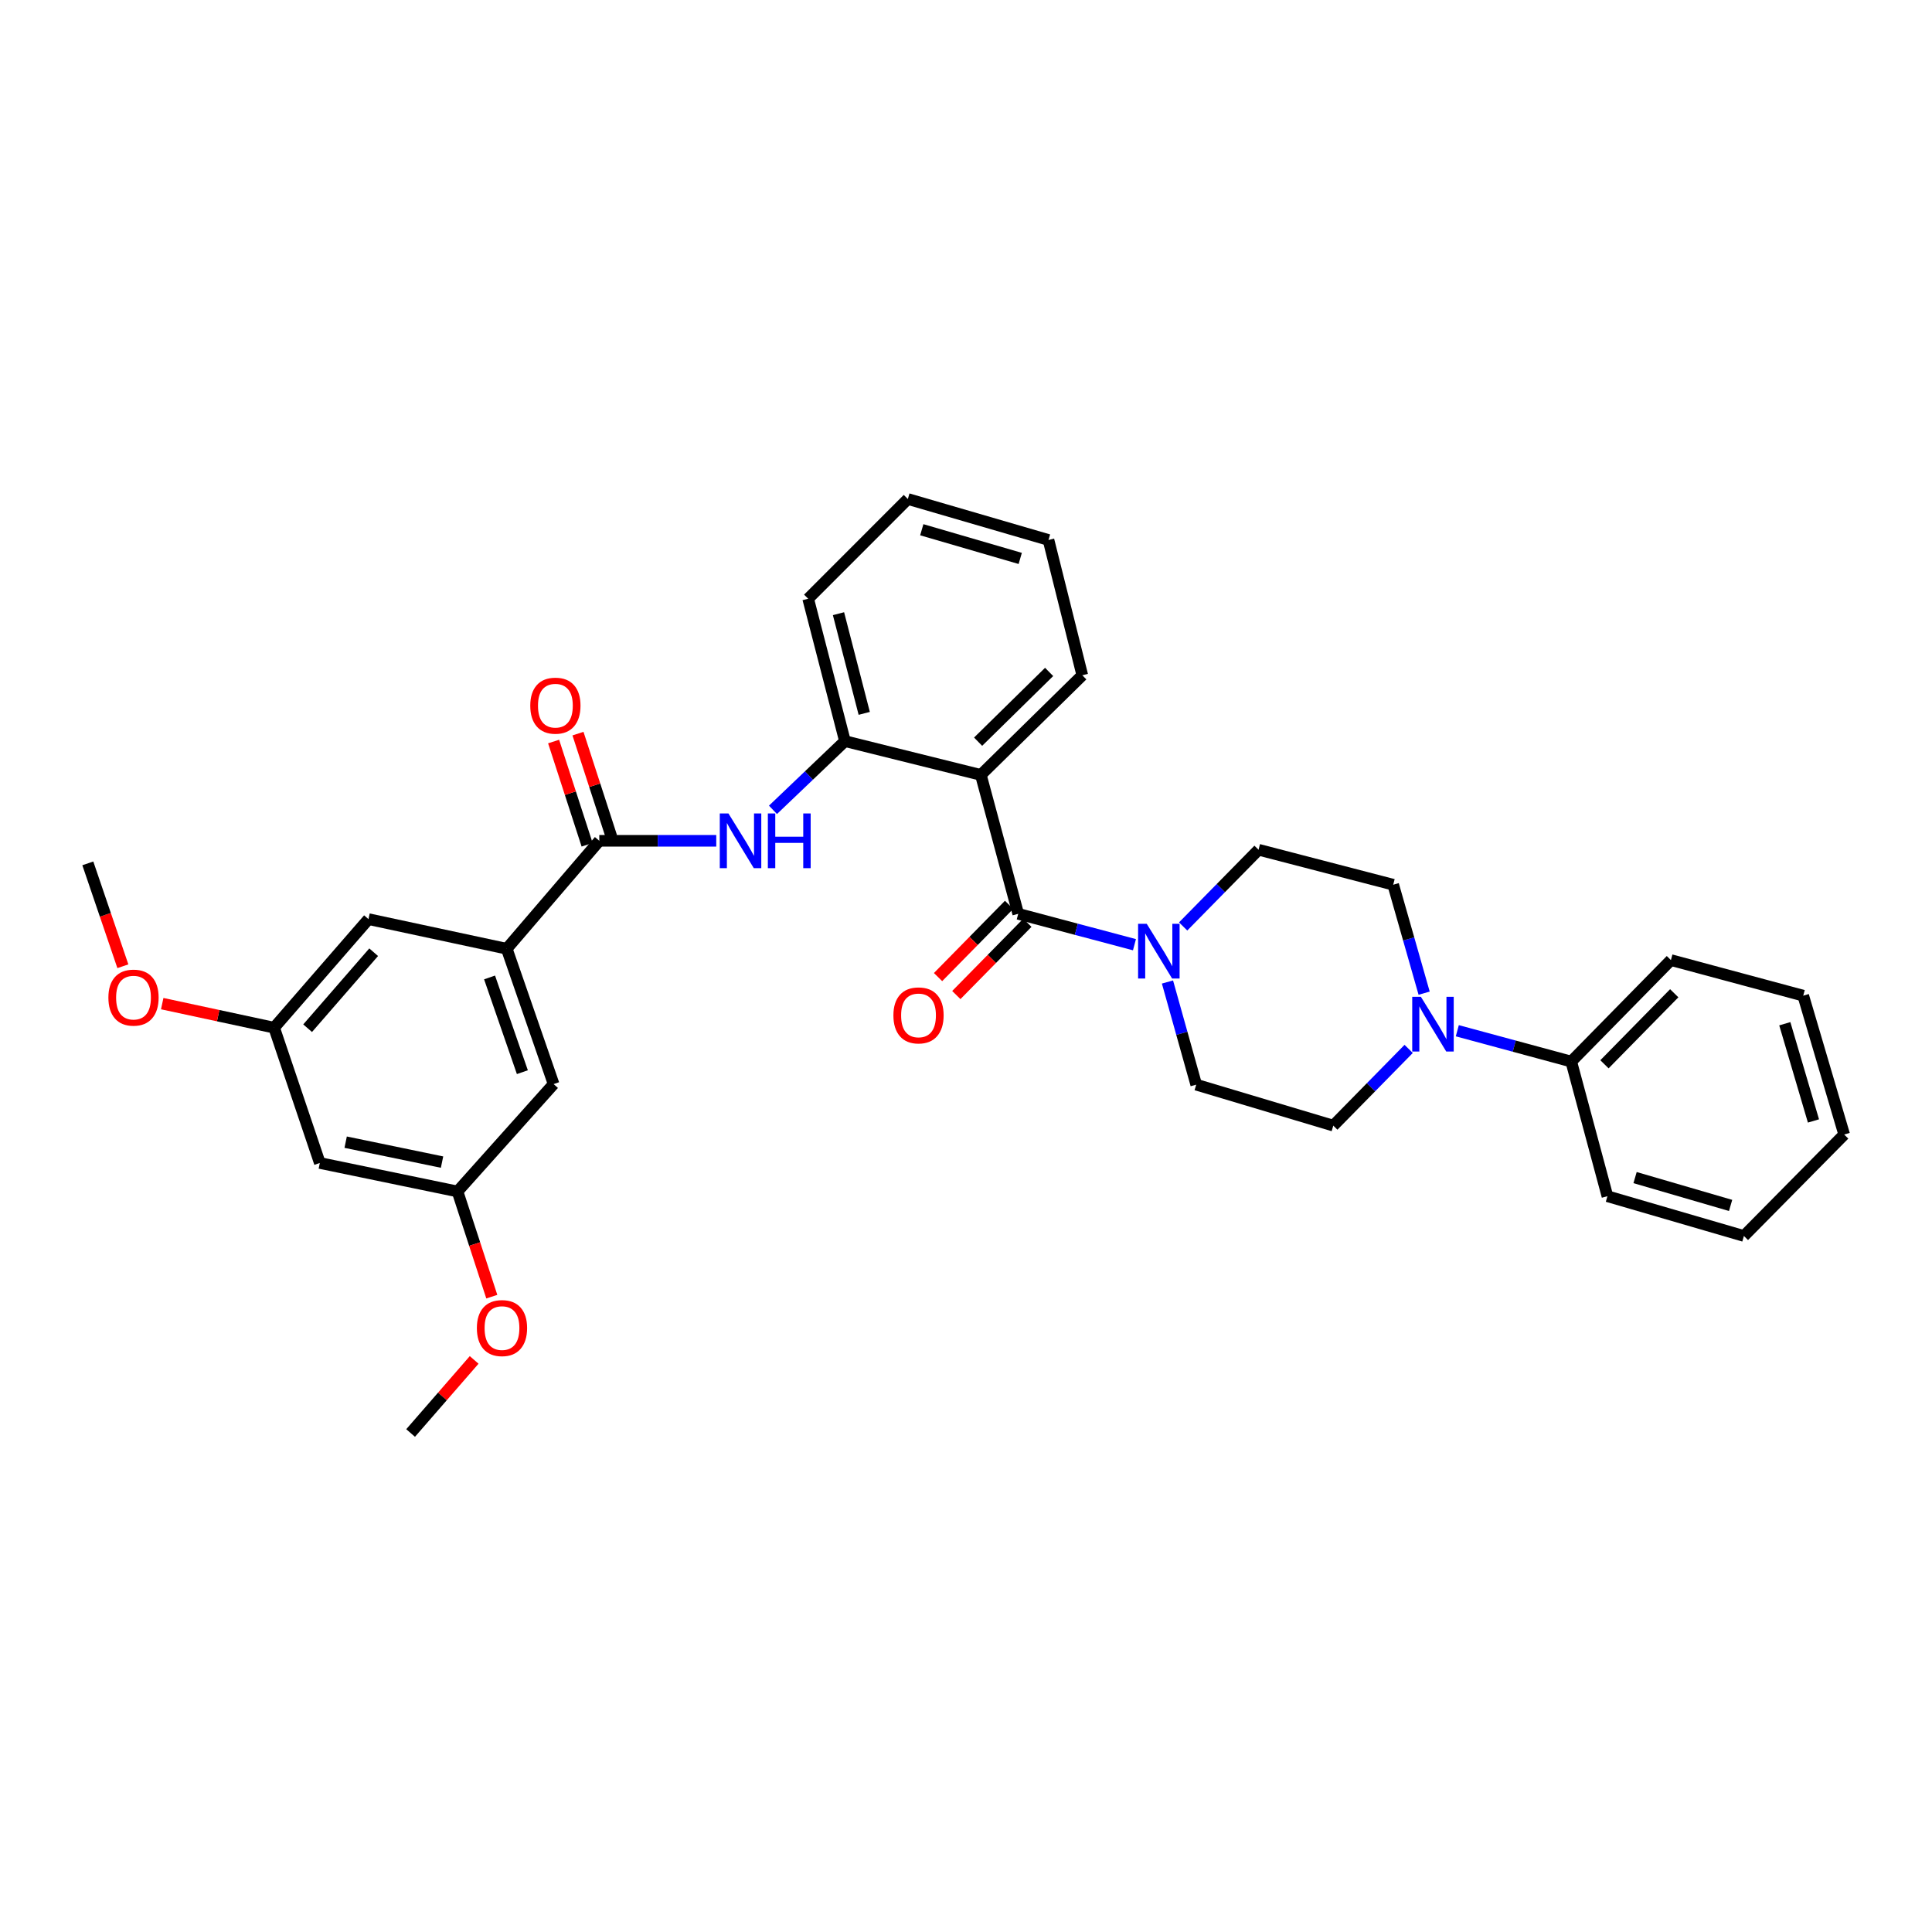 <?xml version='1.0' encoding='iso-8859-1'?>
<svg version='1.1' baseProfile='full'
              xmlns='http://www.w3.org/2000/svg'
                      xmlns:rdkit='http://www.rdkit.org/xml'
                      xmlns:xlink='http://www.w3.org/1999/xlink'
                  xml:space='preserve'
width='1000px' height='1000px' viewBox='0 0 1000 1000'>
<!-- END OF HEADER -->
<rect style='opacity:1.0;fill:#FFFFFF;stroke:none' width='1000' height='1000' x='0' y='0'> </rect>
<path class='bond-0' d='M 527.03,472.985 L 507.684,401.09' style='fill:none;fill-rule:evenodd;stroke:#000000;stroke-width:6px;stroke-linecap:butt;stroke-linejoin:miter;stroke-opacity:1' />
<path class='bond-1' d='M 527.03,472.985 L 557.111,480.981' style='fill:none;fill-rule:evenodd;stroke:#000000;stroke-width:6px;stroke-linecap:butt;stroke-linejoin:miter;stroke-opacity:1' />
<path class='bond-1' d='M 557.111,480.981 L 587.193,488.976' style='fill:none;fill-rule:evenodd;stroke:#0000FF;stroke-width:6px;stroke-linecap:butt;stroke-linejoin:miter;stroke-opacity:1' />
<path class='bond-7' d='M 522.301,468.337 L 503.918,487.037' style='fill:none;fill-rule:evenodd;stroke:#000000;stroke-width:6px;stroke-linecap:butt;stroke-linejoin:miter;stroke-opacity:1' />
<path class='bond-7' d='M 503.918,487.037 L 485.536,505.738' style='fill:none;fill-rule:evenodd;stroke:#FF0000;stroke-width:6px;stroke-linecap:butt;stroke-linejoin:miter;stroke-opacity:1' />
<path class='bond-7' d='M 531.758,477.633 L 513.375,496.334' style='fill:none;fill-rule:evenodd;stroke:#000000;stroke-width:6px;stroke-linecap:butt;stroke-linejoin:miter;stroke-opacity:1' />
<path class='bond-7' d='M 513.375,496.334 L 494.992,515.034' style='fill:none;fill-rule:evenodd;stroke:#FF0000;stroke-width:6px;stroke-linecap:butt;stroke-linejoin:miter;stroke-opacity:1' />
<path class='bond-4' d='M 507.684,401.09 L 437.343,383.608' style='fill:none;fill-rule:evenodd;stroke:#000000;stroke-width:6px;stroke-linecap:butt;stroke-linejoin:miter;stroke-opacity:1' />
<path class='bond-19' d='M 507.684,401.09 L 560.196,349.514' style='fill:none;fill-rule:evenodd;stroke:#000000;stroke-width:6px;stroke-linecap:butt;stroke-linejoin:miter;stroke-opacity:1' />
<path class='bond-19' d='M 506.269,383.893 L 543.027,347.79' style='fill:none;fill-rule:evenodd;stroke:#000000;stroke-width:6px;stroke-linecap:butt;stroke-linejoin:miter;stroke-opacity:1' />
<path class='bond-10' d='M 604.283,508.285 L 611.722,534.852' style='fill:none;fill-rule:evenodd;stroke:#0000FF;stroke-width:6px;stroke-linecap:butt;stroke-linejoin:miter;stroke-opacity:1' />
<path class='bond-10' d='M 611.722,534.852 L 619.162,561.419' style='fill:none;fill-rule:evenodd;stroke:#000000;stroke-width:6px;stroke-linecap:butt;stroke-linejoin:miter;stroke-opacity:1' />
<path class='bond-11' d='M 612.396,479.529 L 631.909,459.674' style='fill:none;fill-rule:evenodd;stroke:#0000FF;stroke-width:6px;stroke-linecap:butt;stroke-linejoin:miter;stroke-opacity:1' />
<path class='bond-11' d='M 631.909,459.674 L 651.422,439.819' style='fill:none;fill-rule:evenodd;stroke:#000000;stroke-width:6px;stroke-linecap:butt;stroke-linejoin:miter;stroke-opacity:1' />
<path class='bond-2' d='M 310.196,435.2 L 340.464,435.2' style='fill:none;fill-rule:evenodd;stroke:#000000;stroke-width:6px;stroke-linecap:butt;stroke-linejoin:miter;stroke-opacity:1' />
<path class='bond-2' d='M 340.464,435.2 L 370.731,435.2' style='fill:none;fill-rule:evenodd;stroke:#0000FF;stroke-width:6px;stroke-linecap:butt;stroke-linejoin:miter;stroke-opacity:1' />
<path class='bond-6' d='M 310.196,435.2 L 262.288,491.079' style='fill:none;fill-rule:evenodd;stroke:#000000;stroke-width:6px;stroke-linecap:butt;stroke-linejoin:miter;stroke-opacity:1' />
<path class='bond-14' d='M 316.502,433.153 L 307.833,406.438' style='fill:none;fill-rule:evenodd;stroke:#000000;stroke-width:6px;stroke-linecap:butt;stroke-linejoin:miter;stroke-opacity:1' />
<path class='bond-14' d='M 307.833,406.438 L 299.163,379.723' style='fill:none;fill-rule:evenodd;stroke:#FF0000;stroke-width:6px;stroke-linecap:butt;stroke-linejoin:miter;stroke-opacity:1' />
<path class='bond-14' d='M 303.889,437.246 L 295.22,410.531' style='fill:none;fill-rule:evenodd;stroke:#000000;stroke-width:6px;stroke-linecap:butt;stroke-linejoin:miter;stroke-opacity:1' />
<path class='bond-14' d='M 295.22,410.531 L 286.55,383.816' style='fill:none;fill-rule:evenodd;stroke:#FF0000;stroke-width:6px;stroke-linecap:butt;stroke-linejoin:miter;stroke-opacity:1' />
<path class='bond-3' d='M 400.089,419.172 L 418.716,401.39' style='fill:none;fill-rule:evenodd;stroke:#0000FF;stroke-width:6px;stroke-linecap:butt;stroke-linejoin:miter;stroke-opacity:1' />
<path class='bond-3' d='M 418.716,401.39 L 437.343,383.608' style='fill:none;fill-rule:evenodd;stroke:#000000;stroke-width:6px;stroke-linecap:butt;stroke-linejoin:miter;stroke-opacity:1' />
<path class='bond-22' d='M 437.343,383.608 L 418.307,309.901' style='fill:none;fill-rule:evenodd;stroke:#000000;stroke-width:6px;stroke-linecap:butt;stroke-linejoin:miter;stroke-opacity:1' />
<path class='bond-22' d='M 447.327,369.236 L 434.002,317.641' style='fill:none;fill-rule:evenodd;stroke:#000000;stroke-width:6px;stroke-linecap:butt;stroke-linejoin:miter;stroke-opacity:1' />
<path class='bond-5' d='M 737.131,514.065 L 729.126,485.996' style='fill:none;fill-rule:evenodd;stroke:#0000FF;stroke-width:6px;stroke-linecap:butt;stroke-linejoin:miter;stroke-opacity:1' />
<path class='bond-5' d='M 729.126,485.996 L 721.121,457.927' style='fill:none;fill-rule:evenodd;stroke:#000000;stroke-width:6px;stroke-linecap:butt;stroke-linejoin:miter;stroke-opacity:1' />
<path class='bond-16' d='M 754.298,533.509 L 783.783,541.485' style='fill:none;fill-rule:evenodd;stroke:#0000FF;stroke-width:6px;stroke-linecap:butt;stroke-linejoin:miter;stroke-opacity:1' />
<path class='bond-16' d='M 783.783,541.485 L 813.268,549.462' style='fill:none;fill-rule:evenodd;stroke:#000000;stroke-width:6px;stroke-linecap:butt;stroke-linejoin:miter;stroke-opacity:1' />
<path class='bond-32' d='M 729.124,542.91 L 709.619,562.77' style='fill:none;fill-rule:evenodd;stroke:#0000FF;stroke-width:6px;stroke-linecap:butt;stroke-linejoin:miter;stroke-opacity:1' />
<path class='bond-32' d='M 709.619,562.77 L 690.113,582.629' style='fill:none;fill-rule:evenodd;stroke:#000000;stroke-width:6px;stroke-linecap:butt;stroke-linejoin:miter;stroke-opacity:1' />
<path class='bond-8' d='M 262.288,491.079 L 286.548,561.124' style='fill:none;fill-rule:evenodd;stroke:#000000;stroke-width:6px;stroke-linecap:butt;stroke-linejoin:miter;stroke-opacity:1' />
<path class='bond-8' d='M 253.397,505.925 L 270.378,554.957' style='fill:none;fill-rule:evenodd;stroke:#000000;stroke-width:6px;stroke-linecap:butt;stroke-linejoin:miter;stroke-opacity:1' />
<path class='bond-9' d='M 262.288,491.079 L 190.725,475.74' style='fill:none;fill-rule:evenodd;stroke:#000000;stroke-width:6px;stroke-linecap:butt;stroke-linejoin:miter;stroke-opacity:1' />
<path class='bond-17' d='M 286.548,561.124 L 236.806,616.701' style='fill:none;fill-rule:evenodd;stroke:#000000;stroke-width:6px;stroke-linecap:butt;stroke-linejoin:miter;stroke-opacity:1' />
<path class='bond-18' d='M 190.725,475.74 L 141.889,531.929' style='fill:none;fill-rule:evenodd;stroke:#000000;stroke-width:6px;stroke-linecap:butt;stroke-linejoin:miter;stroke-opacity:1' />
<path class='bond-18' d='M 193.408,492.868 L 159.223,532.199' style='fill:none;fill-rule:evenodd;stroke:#000000;stroke-width:6px;stroke-linecap:butt;stroke-linejoin:miter;stroke-opacity:1' />
<path class='bond-13' d='M 619.162,561.419 L 690.113,582.629' style='fill:none;fill-rule:evenodd;stroke:#000000;stroke-width:6px;stroke-linecap:butt;stroke-linejoin:miter;stroke-opacity:1' />
<path class='bond-12' d='M 651.422,439.819 L 721.121,457.927' style='fill:none;fill-rule:evenodd;stroke:#000000;stroke-width:6px;stroke-linecap:butt;stroke-linejoin:miter;stroke-opacity:1' />
<path class='bond-15' d='M 165.537,601.96 L 141.889,531.929' style='fill:none;fill-rule:evenodd;stroke:#000000;stroke-width:6px;stroke-linecap:butt;stroke-linejoin:miter;stroke-opacity:1' />
<path class='bond-34' d='M 165.537,601.96 L 236.806,616.701' style='fill:none;fill-rule:evenodd;stroke:#000000;stroke-width:6px;stroke-linecap:butt;stroke-linejoin:miter;stroke-opacity:1' />
<path class='bond-34' d='M 178.913,591.185 L 228.801,601.504' style='fill:none;fill-rule:evenodd;stroke:#000000;stroke-width:6px;stroke-linecap:butt;stroke-linejoin:miter;stroke-opacity:1' />
<path class='bond-23' d='M 813.268,549.462 L 864.859,496.935' style='fill:none;fill-rule:evenodd;stroke:#000000;stroke-width:6px;stroke-linecap:butt;stroke-linejoin:miter;stroke-opacity:1' />
<path class='bond-23' d='M 830.467,550.875 L 866.581,514.106' style='fill:none;fill-rule:evenodd;stroke:#000000;stroke-width:6px;stroke-linecap:butt;stroke-linejoin:miter;stroke-opacity:1' />
<path class='bond-24' d='M 813.268,549.462 L 832.002,619.162' style='fill:none;fill-rule:evenodd;stroke:#000000;stroke-width:6px;stroke-linecap:butt;stroke-linejoin:miter;stroke-opacity:1' />
<path class='bond-21' d='M 236.806,616.701 L 245.68,643.926' style='fill:none;fill-rule:evenodd;stroke:#000000;stroke-width:6px;stroke-linecap:butt;stroke-linejoin:miter;stroke-opacity:1' />
<path class='bond-21' d='M 245.68,643.926 L 254.554,671.152' style='fill:none;fill-rule:evenodd;stroke:#FF0000;stroke-width:6px;stroke-linecap:butt;stroke-linejoin:miter;stroke-opacity:1' />
<path class='bond-20' d='M 141.889,531.929 L 112.926,525.702' style='fill:none;fill-rule:evenodd;stroke:#000000;stroke-width:6px;stroke-linecap:butt;stroke-linejoin:miter;stroke-opacity:1' />
<path class='bond-20' d='M 112.926,525.702 L 83.964,519.476' style='fill:none;fill-rule:evenodd;stroke:#FF0000;stroke-width:6px;stroke-linecap:butt;stroke-linejoin:miter;stroke-opacity:1' />
<path class='bond-27' d='M 560.196,349.514 L 542.699,279.49' style='fill:none;fill-rule:evenodd;stroke:#000000;stroke-width:6px;stroke-linecap:butt;stroke-linejoin:miter;stroke-opacity:1' />
<path class='bond-26' d='M 63.599,500.128 L 54.527,473.502' style='fill:none;fill-rule:evenodd;stroke:#FF0000;stroke-width:6px;stroke-linecap:butt;stroke-linejoin:miter;stroke-opacity:1' />
<path class='bond-26' d='M 54.527,473.502 L 45.455,446.876' style='fill:none;fill-rule:evenodd;stroke:#000000;stroke-width:6px;stroke-linecap:butt;stroke-linejoin:miter;stroke-opacity:1' />
<path class='bond-25' d='M 245.426,703.891 L 228.979,722.805' style='fill:none;fill-rule:evenodd;stroke:#FF0000;stroke-width:6px;stroke-linecap:butt;stroke-linejoin:miter;stroke-opacity:1' />
<path class='bond-25' d='M 228.979,722.805 L 212.531,741.719' style='fill:none;fill-rule:evenodd;stroke:#000000;stroke-width:6px;stroke-linecap:butt;stroke-linejoin:miter;stroke-opacity:1' />
<path class='bond-33' d='M 418.307,309.901 L 469.898,258.281' style='fill:none;fill-rule:evenodd;stroke:#000000;stroke-width:6px;stroke-linecap:butt;stroke-linejoin:miter;stroke-opacity:1' />
<path class='bond-30' d='M 864.859,496.935 L 933.351,515.353' style='fill:none;fill-rule:evenodd;stroke:#000000;stroke-width:6px;stroke-linecap:butt;stroke-linejoin:miter;stroke-opacity:1' />
<path class='bond-29' d='M 832.002,619.162 L 902.645,639.745' style='fill:none;fill-rule:evenodd;stroke:#000000;stroke-width:6px;stroke-linecap:butt;stroke-linejoin:miter;stroke-opacity:1' />
<path class='bond-29' d='M 846.308,609.518 L 895.758,623.926' style='fill:none;fill-rule:evenodd;stroke:#000000;stroke-width:6px;stroke-linecap:butt;stroke-linejoin:miter;stroke-opacity:1' />
<path class='bond-28' d='M 542.699,279.49 L 469.898,258.281' style='fill:none;fill-rule:evenodd;stroke:#000000;stroke-width:6px;stroke-linecap:butt;stroke-linejoin:miter;stroke-opacity:1' />
<path class='bond-28' d='M 528.07,289.04 L 477.109,274.193' style='fill:none;fill-rule:evenodd;stroke:#000000;stroke-width:6px;stroke-linecap:butt;stroke-linejoin:miter;stroke-opacity:1' />
<path class='bond-31' d='M 902.645,639.745 L 954.545,587.233' style='fill:none;fill-rule:evenodd;stroke:#000000;stroke-width:6px;stroke-linecap:butt;stroke-linejoin:miter;stroke-opacity:1' />
<path class='bond-35' d='M 933.351,515.353 L 954.545,587.233' style='fill:none;fill-rule:evenodd;stroke:#000000;stroke-width:6px;stroke-linecap:butt;stroke-linejoin:miter;stroke-opacity:1' />
<path class='bond-35' d='M 923.811,529.885 L 938.647,580.201' style='fill:none;fill-rule:evenodd;stroke:#000000;stroke-width:6px;stroke-linecap:butt;stroke-linejoin:miter;stroke-opacity:1' />
<path  class='atom-2' d='M 593.556 478.171
L 602.836 493.171
Q 603.756 494.651, 605.236 497.331
Q 606.716 500.011, 606.796 500.171
L 606.796 478.171
L 610.556 478.171
L 610.556 506.491
L 606.676 506.491
L 596.716 490.091
Q 595.556 488.171, 594.316 485.971
Q 593.116 483.771, 592.756 483.091
L 592.756 506.491
L 589.076 506.491
L 589.076 478.171
L 593.556 478.171
' fill='#0000FF'/>
<path  class='atom-4' d='M 377.039 421.04
L 386.319 436.04
Q 387.239 437.52, 388.719 440.2
Q 390.199 442.88, 390.279 443.04
L 390.279 421.04
L 394.039 421.04
L 394.039 449.36
L 390.159 449.36
L 380.199 432.96
Q 379.039 431.04, 377.799 428.84
Q 376.599 426.64, 376.239 425.96
L 376.239 449.36
L 372.559 449.36
L 372.559 421.04
L 377.039 421.04
' fill='#0000FF'/>
<path  class='atom-4' d='M 397.439 421.04
L 401.279 421.04
L 401.279 433.08
L 415.759 433.08
L 415.759 421.04
L 419.599 421.04
L 419.599 449.36
L 415.759 449.36
L 415.759 436.28
L 401.279 436.28
L 401.279 449.36
L 397.439 449.36
L 397.439 421.04
' fill='#0000FF'/>
<path  class='atom-6' d='M 735.445 515.942
L 744.725 530.942
Q 745.645 532.422, 747.125 535.102
Q 748.605 537.782, 748.685 537.942
L 748.685 515.942
L 752.445 515.942
L 752.445 544.262
L 748.565 544.262
L 738.605 527.862
Q 737.445 525.942, 736.205 523.742
Q 735.005 521.542, 734.645 520.862
L 734.645 544.262
L 730.965 544.262
L 730.965 515.942
L 735.445 515.942
' fill='#0000FF'/>
<path  class='atom-8' d='M 462.424 525.563
Q 462.424 518.763, 465.784 514.963
Q 469.144 511.163, 475.424 511.163
Q 481.704 511.163, 485.064 514.963
Q 488.424 518.763, 488.424 525.563
Q 488.424 532.443, 485.024 536.363
Q 481.624 540.243, 475.424 540.243
Q 469.184 540.243, 465.784 536.363
Q 462.424 532.483, 462.424 525.563
M 475.424 537.043
Q 479.744 537.043, 482.064 534.163
Q 484.424 531.243, 484.424 525.563
Q 484.424 520.003, 482.064 517.203
Q 479.744 514.363, 475.424 514.363
Q 471.104 514.363, 468.744 517.163
Q 466.424 519.963, 466.424 525.563
Q 466.424 531.283, 468.744 534.163
Q 471.104 537.043, 475.424 537.043
' fill='#FF0000'/>
<path  class='atom-15' d='M 274.469 365.249
Q 274.469 358.449, 277.829 354.649
Q 281.189 350.849, 287.469 350.849
Q 293.749 350.849, 297.109 354.649
Q 300.469 358.449, 300.469 365.249
Q 300.469 372.129, 297.069 376.049
Q 293.669 379.929, 287.469 379.929
Q 281.229 379.929, 277.829 376.049
Q 274.469 372.169, 274.469 365.249
M 287.469 376.729
Q 291.789 376.729, 294.109 373.849
Q 296.469 370.929, 296.469 365.249
Q 296.469 359.689, 294.109 356.889
Q 291.789 354.049, 287.469 354.049
Q 283.149 354.049, 280.789 356.849
Q 278.469 359.649, 278.469 365.249
Q 278.469 370.969, 280.789 373.849
Q 283.149 376.729, 287.469 376.729
' fill='#FF0000'/>
<path  class='atom-21' d='M 56.103 516.361
Q 56.103 509.561, 59.463 505.761
Q 62.823 501.961, 69.103 501.961
Q 75.383 501.961, 78.743 505.761
Q 82.103 509.561, 82.103 516.361
Q 82.103 523.241, 78.703 527.161
Q 75.303 531.041, 69.103 531.041
Q 62.863 531.041, 59.463 527.161
Q 56.103 523.281, 56.103 516.361
M 69.103 527.841
Q 73.423 527.841, 75.743 524.961
Q 78.103 522.041, 78.103 516.361
Q 78.103 510.801, 75.743 508.001
Q 73.423 505.161, 69.103 505.161
Q 64.783 505.161, 62.423 507.961
Q 60.103 510.761, 60.103 516.361
Q 60.103 522.081, 62.423 524.961
Q 64.783 527.841, 69.103 527.841
' fill='#FF0000'/>
<path  class='atom-22' d='M 246.828 687.409
Q 246.828 680.609, 250.188 676.809
Q 253.548 673.009, 259.828 673.009
Q 266.108 673.009, 269.468 676.809
Q 272.828 680.609, 272.828 687.409
Q 272.828 694.289, 269.428 698.209
Q 266.028 702.089, 259.828 702.089
Q 253.588 702.089, 250.188 698.209
Q 246.828 694.329, 246.828 687.409
M 259.828 698.889
Q 264.148 698.889, 266.468 696.009
Q 268.828 693.089, 268.828 687.409
Q 268.828 681.849, 266.468 679.049
Q 264.148 676.209, 259.828 676.209
Q 255.508 676.209, 253.148 679.009
Q 250.828 681.809, 250.828 687.409
Q 250.828 693.129, 253.148 696.009
Q 255.508 698.889, 259.828 698.889
' fill='#FF0000'/>
</svg>
